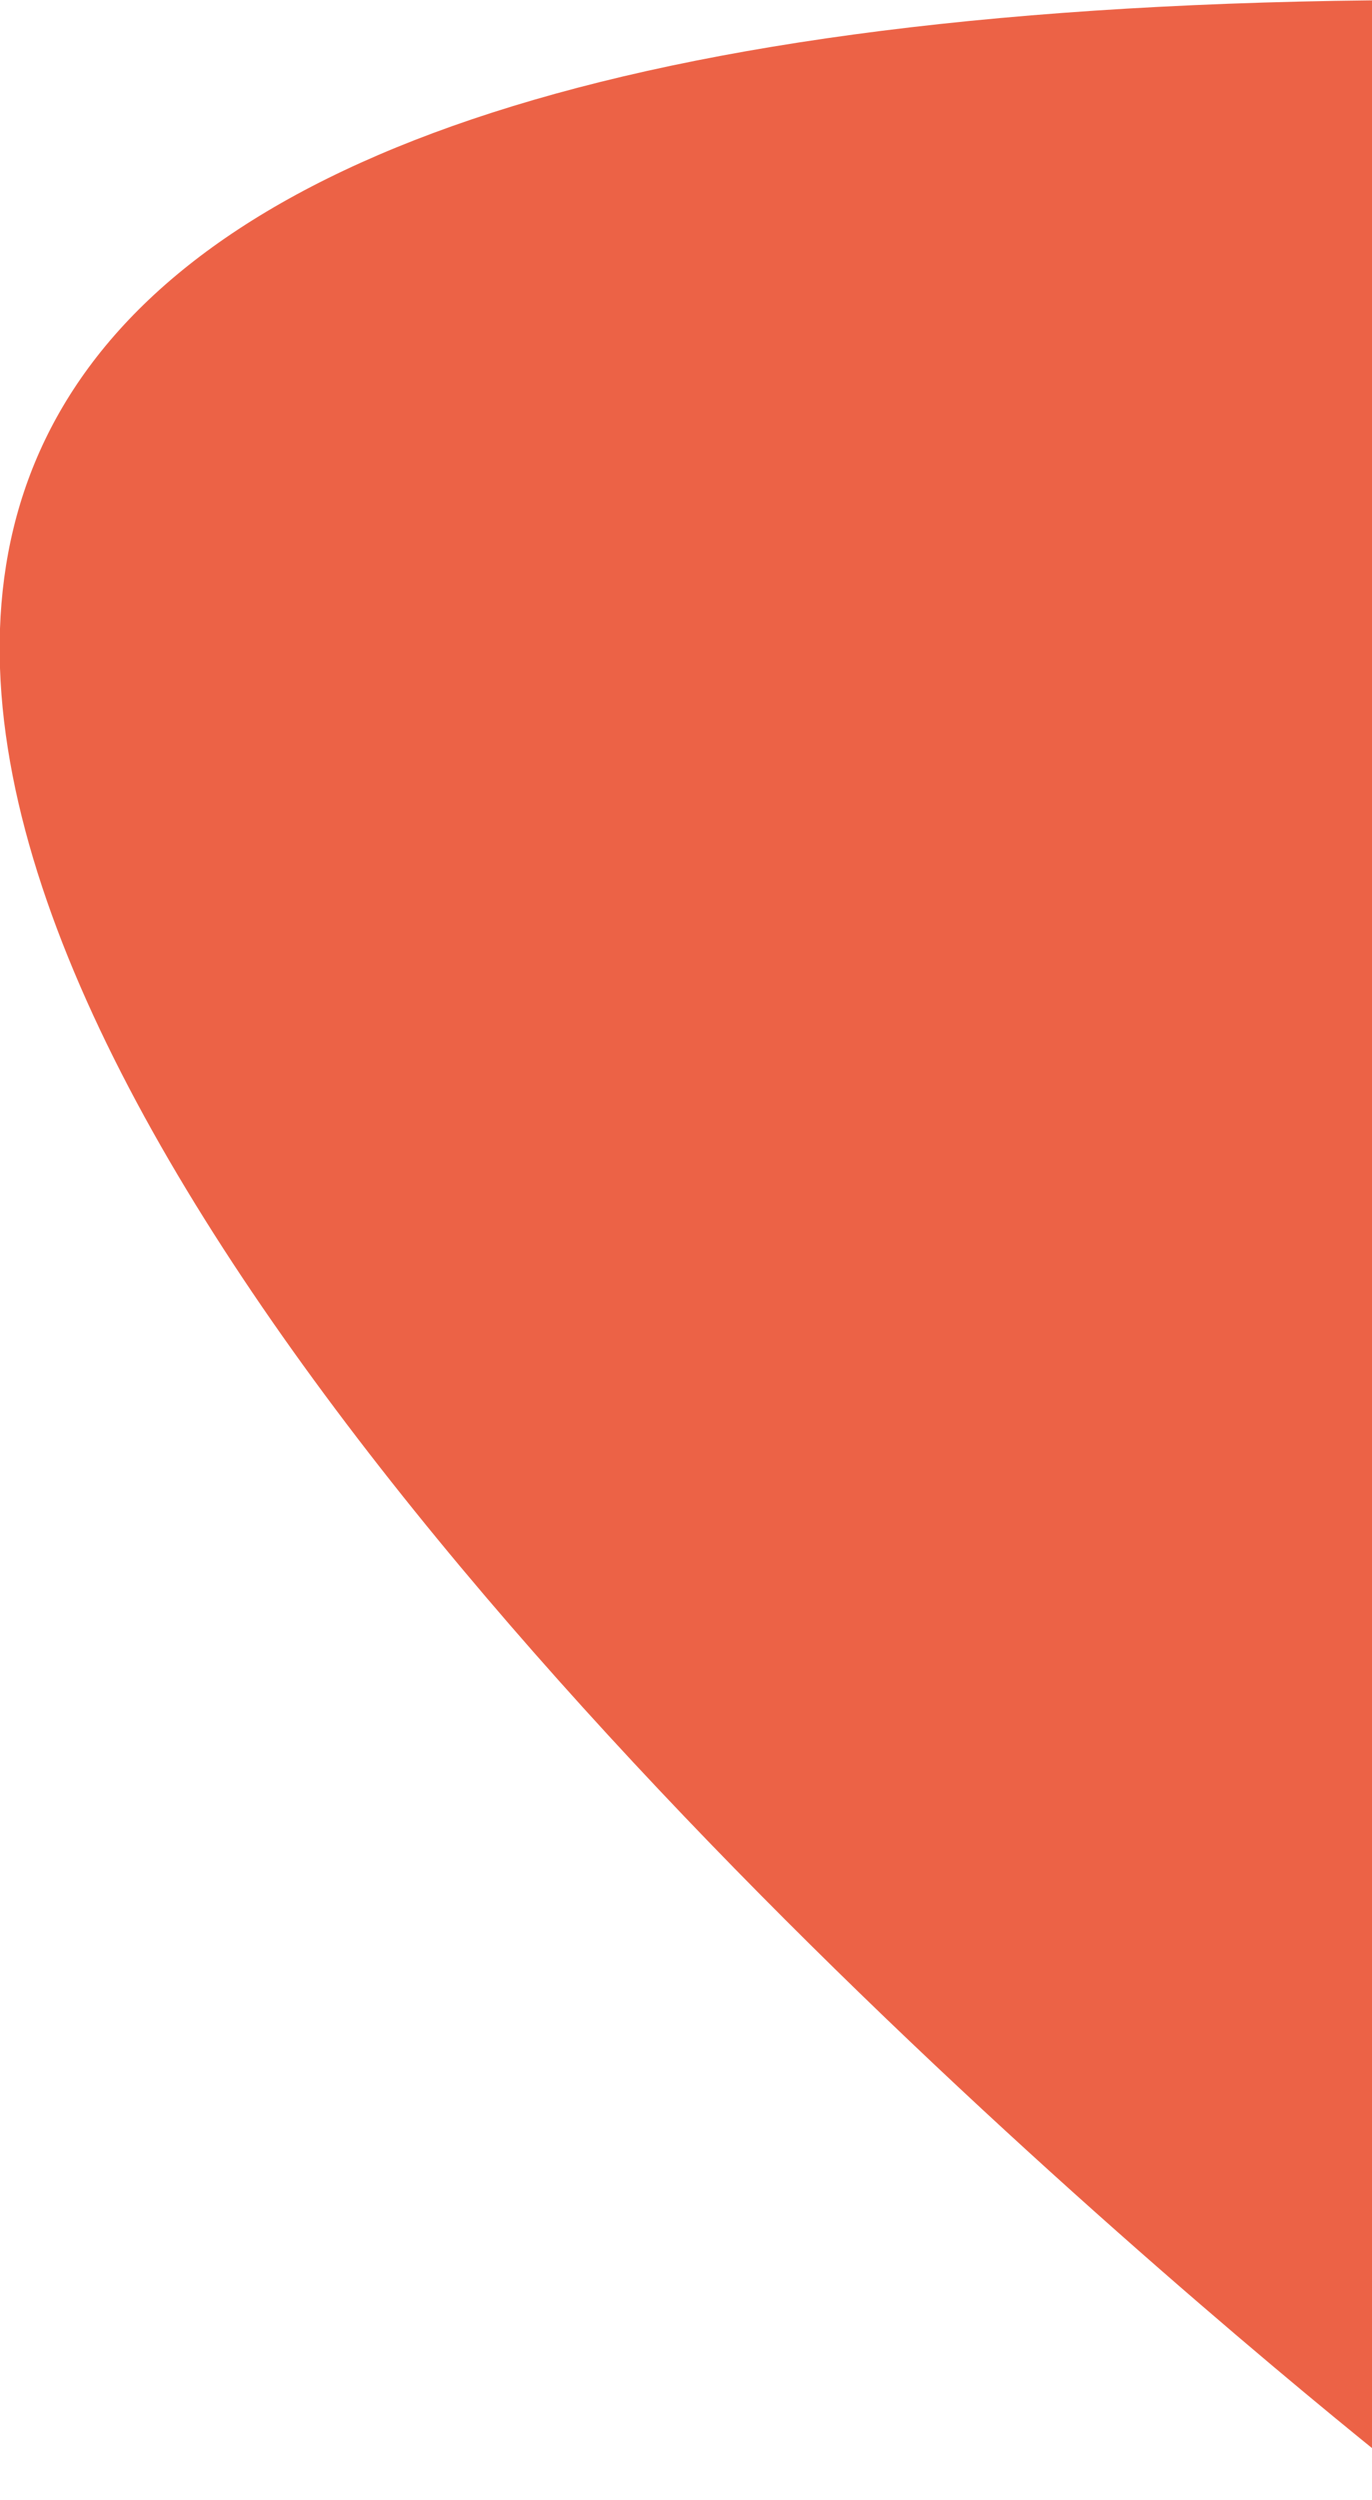 <?xml version="1.0" encoding="utf-8"?>
<!-- Generator: Adobe Illustrator 19.1.0, SVG Export Plug-In . SVG Version: 6.00 Build 0)  -->
<svg version="1.1" id="Calque_1" xmlns="http://www.w3.org/2000/svg" xmlns:xlink="http://www.w3.org/1999/xlink" x="0px" y="0px"
	 viewBox="0 0 61.1 111.3" style="enable-background:new 0 0 61.1 111.3;" xml:space="preserve">
<style type="text/css">
	.st0{clip-path:url(#SVGID_2_);fill:#EC6246;}
</style>
<g>
	<defs>
		<rect id="SVGID_1_" x="-247.9" y="-159.4" width="309" height="430.9"/>
	</defs>
	<clipPath id="SVGID_2_">
		<use xlink:href="#SVGID_1_"  style="overflow:visible;"/>
	</clipPath>
	<path class="st0" d="M64.4,0L64,111.3C64,111.3-80.3-0.2,64.4,0"/>
</g>
<g>
</g>
<g>
</g>
<g>
</g>
<g>
</g>
<g>
</g>
<g>
</g>
</svg>

